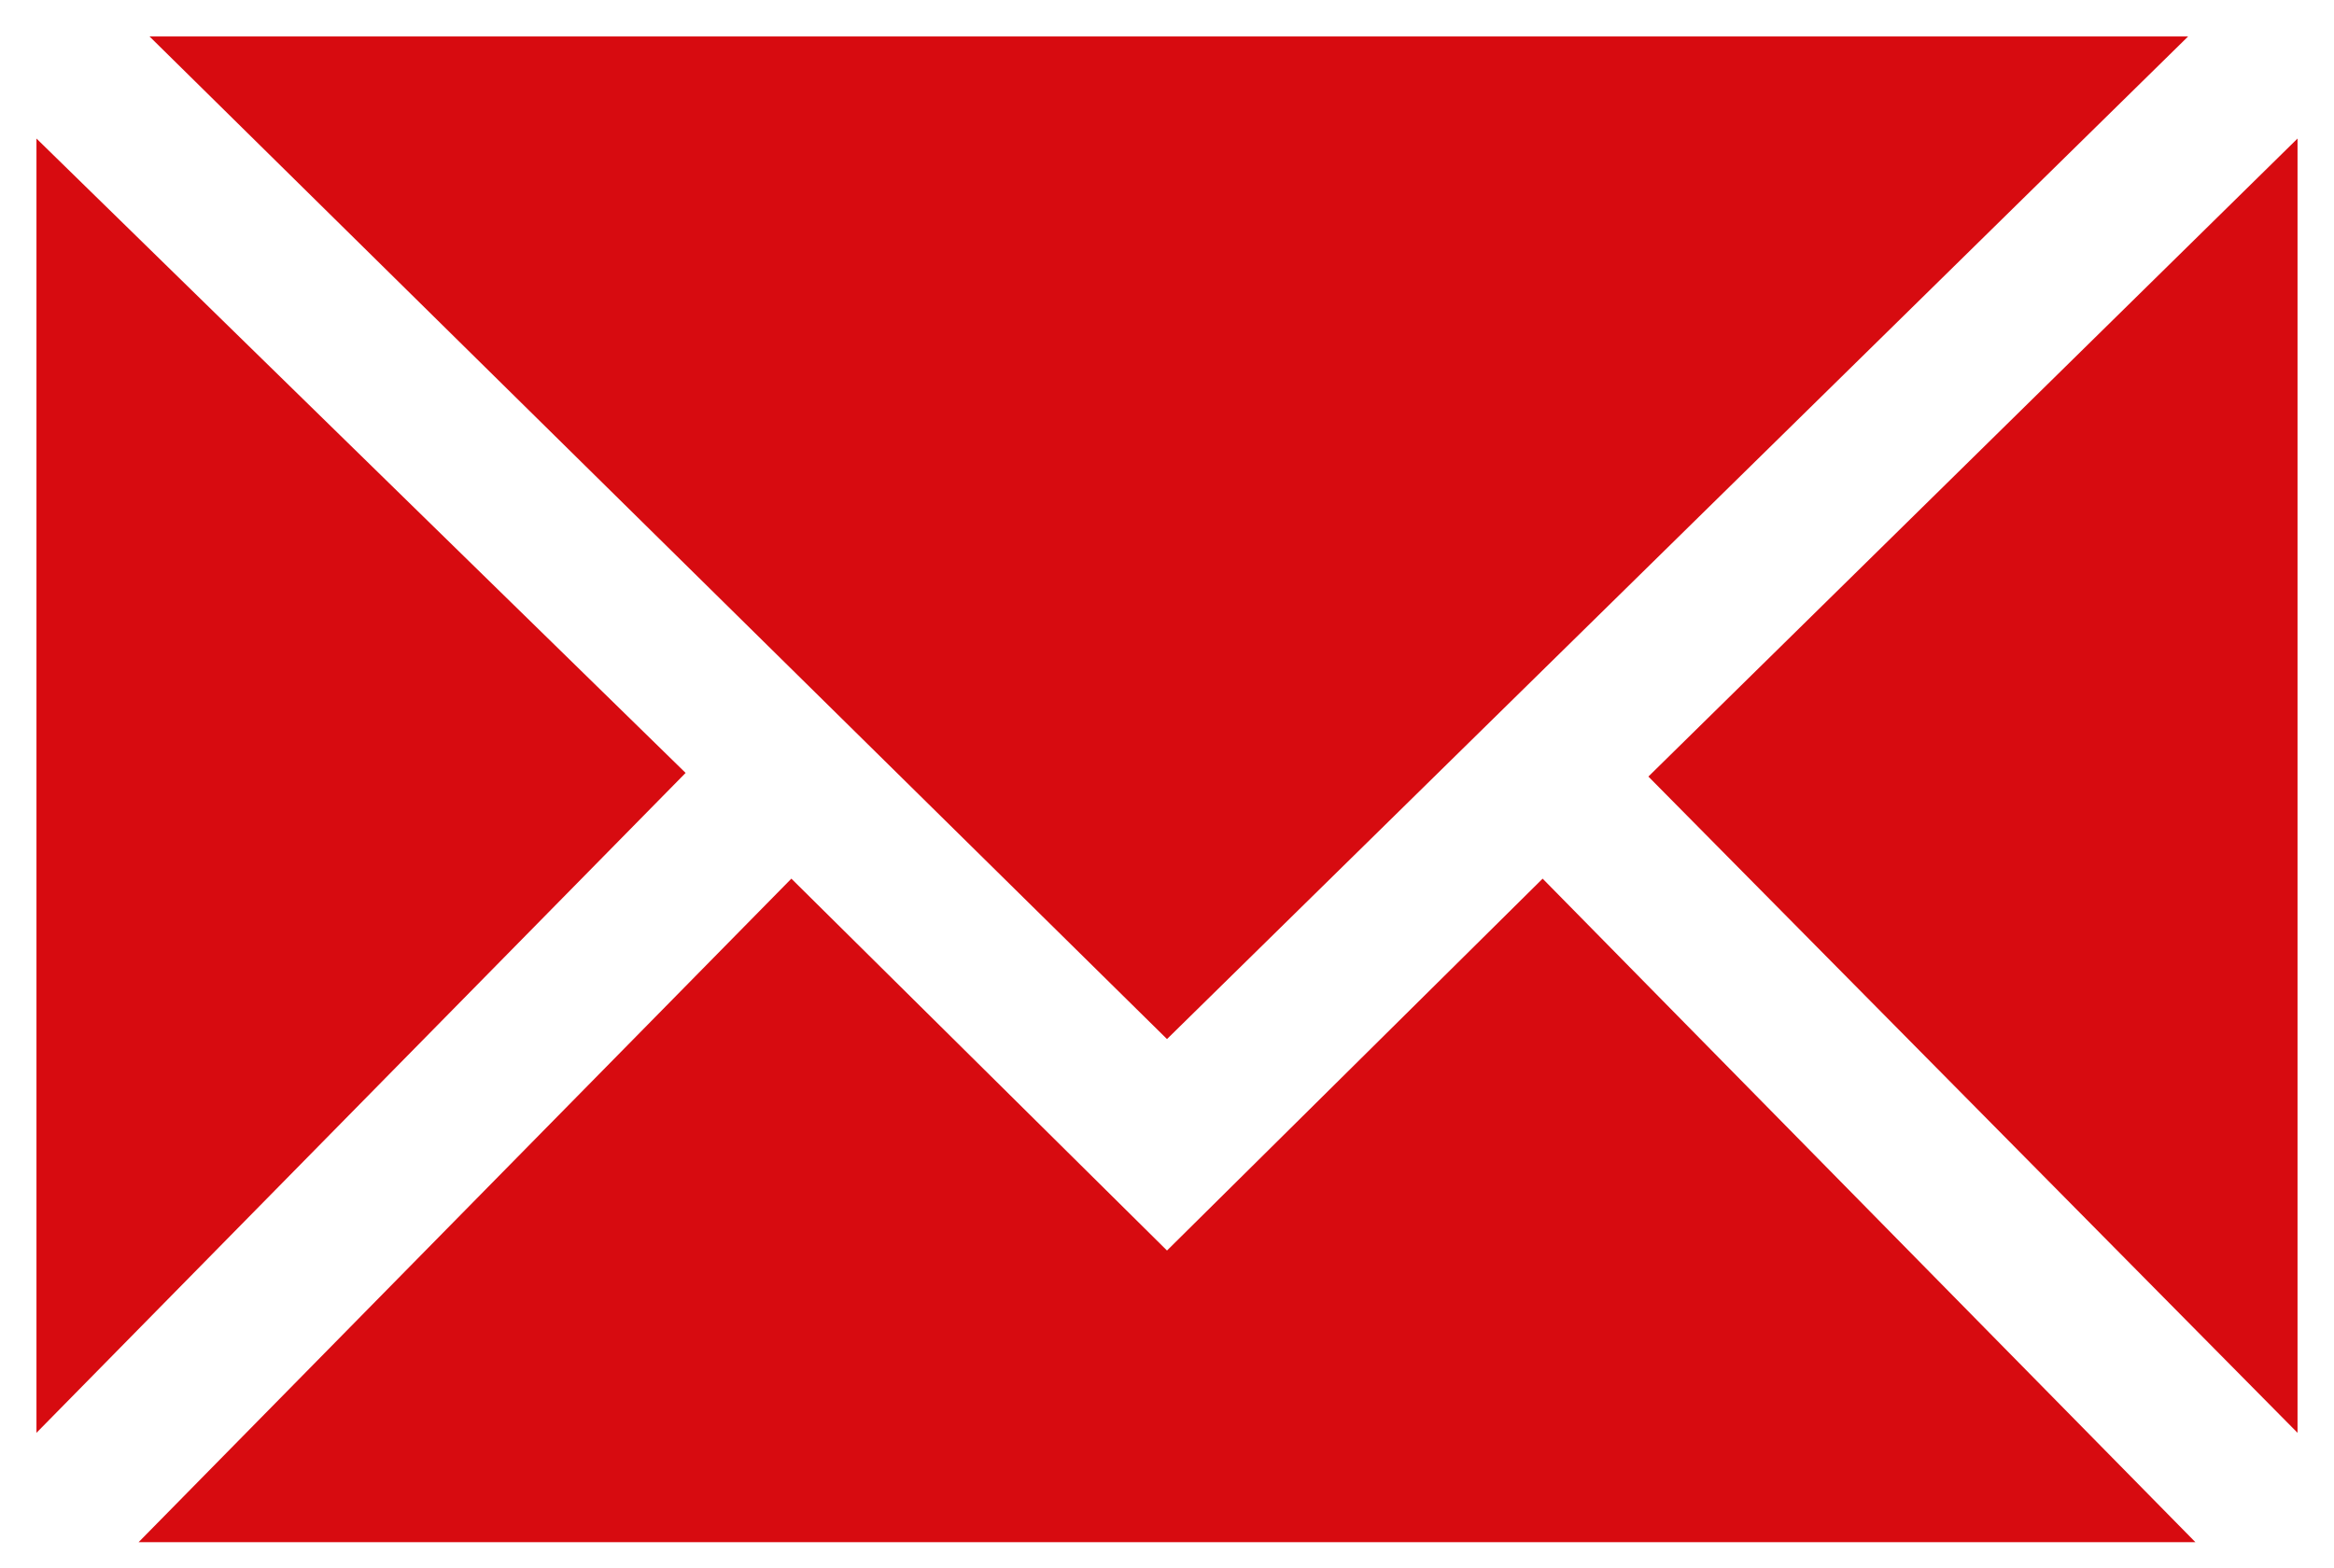 <?xml version="1.0" encoding="utf-8"?>
<!-- Generator: Adobe Illustrator 25.2.3, SVG Export Plug-In . SVG Version: 6.00 Build 0)  -->
<svg version="1.1" id="Ebene_1" xmlns="http://www.w3.org/2000/svg" xmlns:xlink="http://www.w3.org/1999/xlink" x="0px" y="0px"
	 viewBox="0 0 64 43" style="enable-background:new 0 0 64 43;" xml:space="preserve">
<style type="text/css">
	.st0{fill:#D70B10;}
</style>
<path class="st0" d="M1,3.8v35.5l17.8-18.1L1,3.8z M45.2,21.3L63,39.3V3.8L45.2,21.3z"/>
<path class="st0" d="M60,1H4.1L32,28.5L60,1z"/>
<path class="st0" d="M32,34.3L21.7,24.1L3.8,42.3h56.4L42.3,24.1L32,34.3z"/>
</svg>
